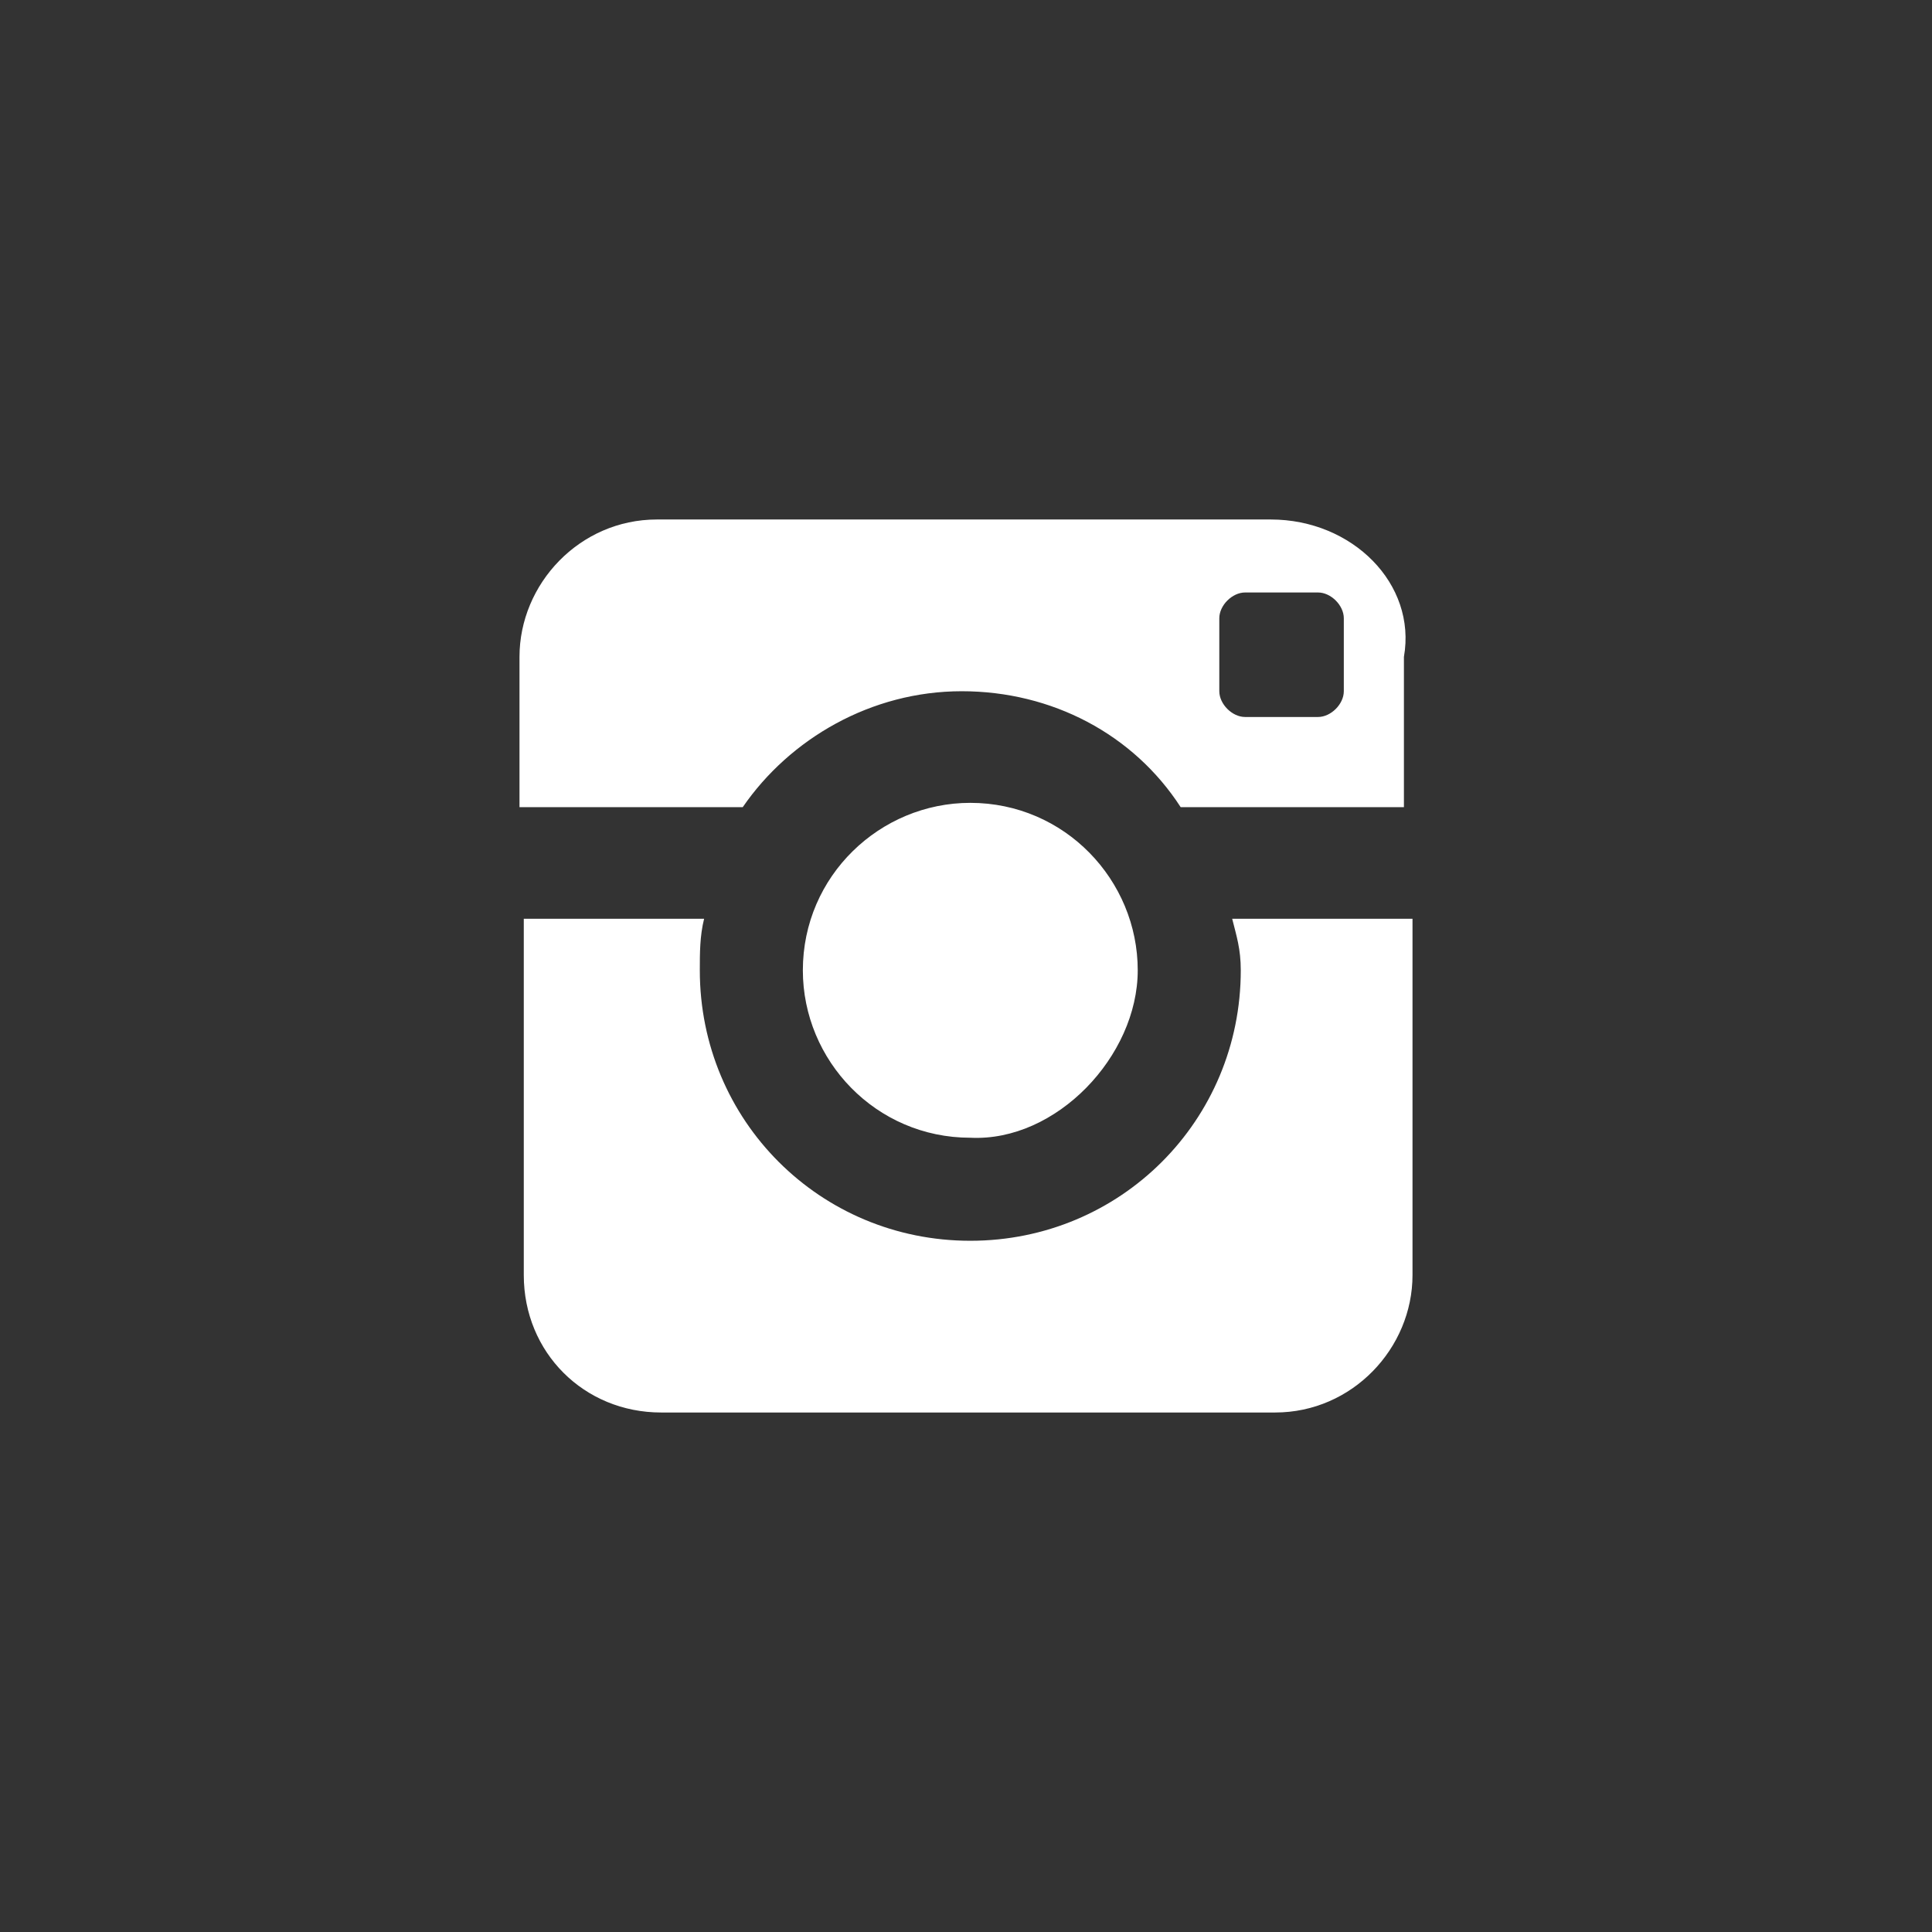 <?xml version="1.0" encoding="utf-8"?>
<!-- Generator: Adobe Illustrator 20.0.0, SVG Export Plug-In . SVG Version: 6.00 Build 0)  -->
<svg version="1.1" id="Layer_1" xmlns="http://www.w3.org/2000/svg" xmlns:xlink="http://www.w3.org/1999/xlink" x="0px" y="0px"
	 width="45px" height="45px" viewBox="0 0 45 45" style="enable-background:new 0 0 45 45;" xml:space="preserve">
<rect x="0" y="0" width="45" height="45" fill="#333333" stroke="none"/>
<style type="text/css">
	.st0{fill:#FFFFFF;}
</style>
<path class="st0" d="M28.9,22.6c0,3.5-2.8,6.3-6.3,6.3s-6.3-2.8-6.3-6.3c0-0.4,0-0.8,0.1-1.2h-4.2v8.3c0,1.8,1.4,3.2,3.2,3.2h14.3
	c1.8,0,3.2-1.5,3.2-3.2v-8.3h-4.2C28.8,21.8,28.9,22.1,28.9,22.6z M29.6,12.1H15.3c-1.8,0-3.2,1.5-3.2,3.2v3.5h5.2
	c1.1-1.6,3-2.7,5.1-2.7s4,1,5.1,2.7h5.2v-3.5C33,13.6,31.5,12.1,29.6,12.1z M31.3,16.1c0,0.3-0.3,0.6-0.6,0.6H29
	c-0.3,0-0.6-0.3-0.6-0.6v-1.7c0-0.3,0.3-0.6,0.6-0.6h1.7c0.3,0,0.6,0.3,0.6,0.6C31.3,14.4,31.3,16.1,31.3,16.1z M26.5,22.6
	c0-2.1-1.7-3.9-3.9-3.9c-2.1,0-3.9,1.7-3.9,3.9c0,2.1,1.7,3.9,3.9,3.9C24.6,26.6,26.5,24.6,26.5,22.6z"/>
</svg>
